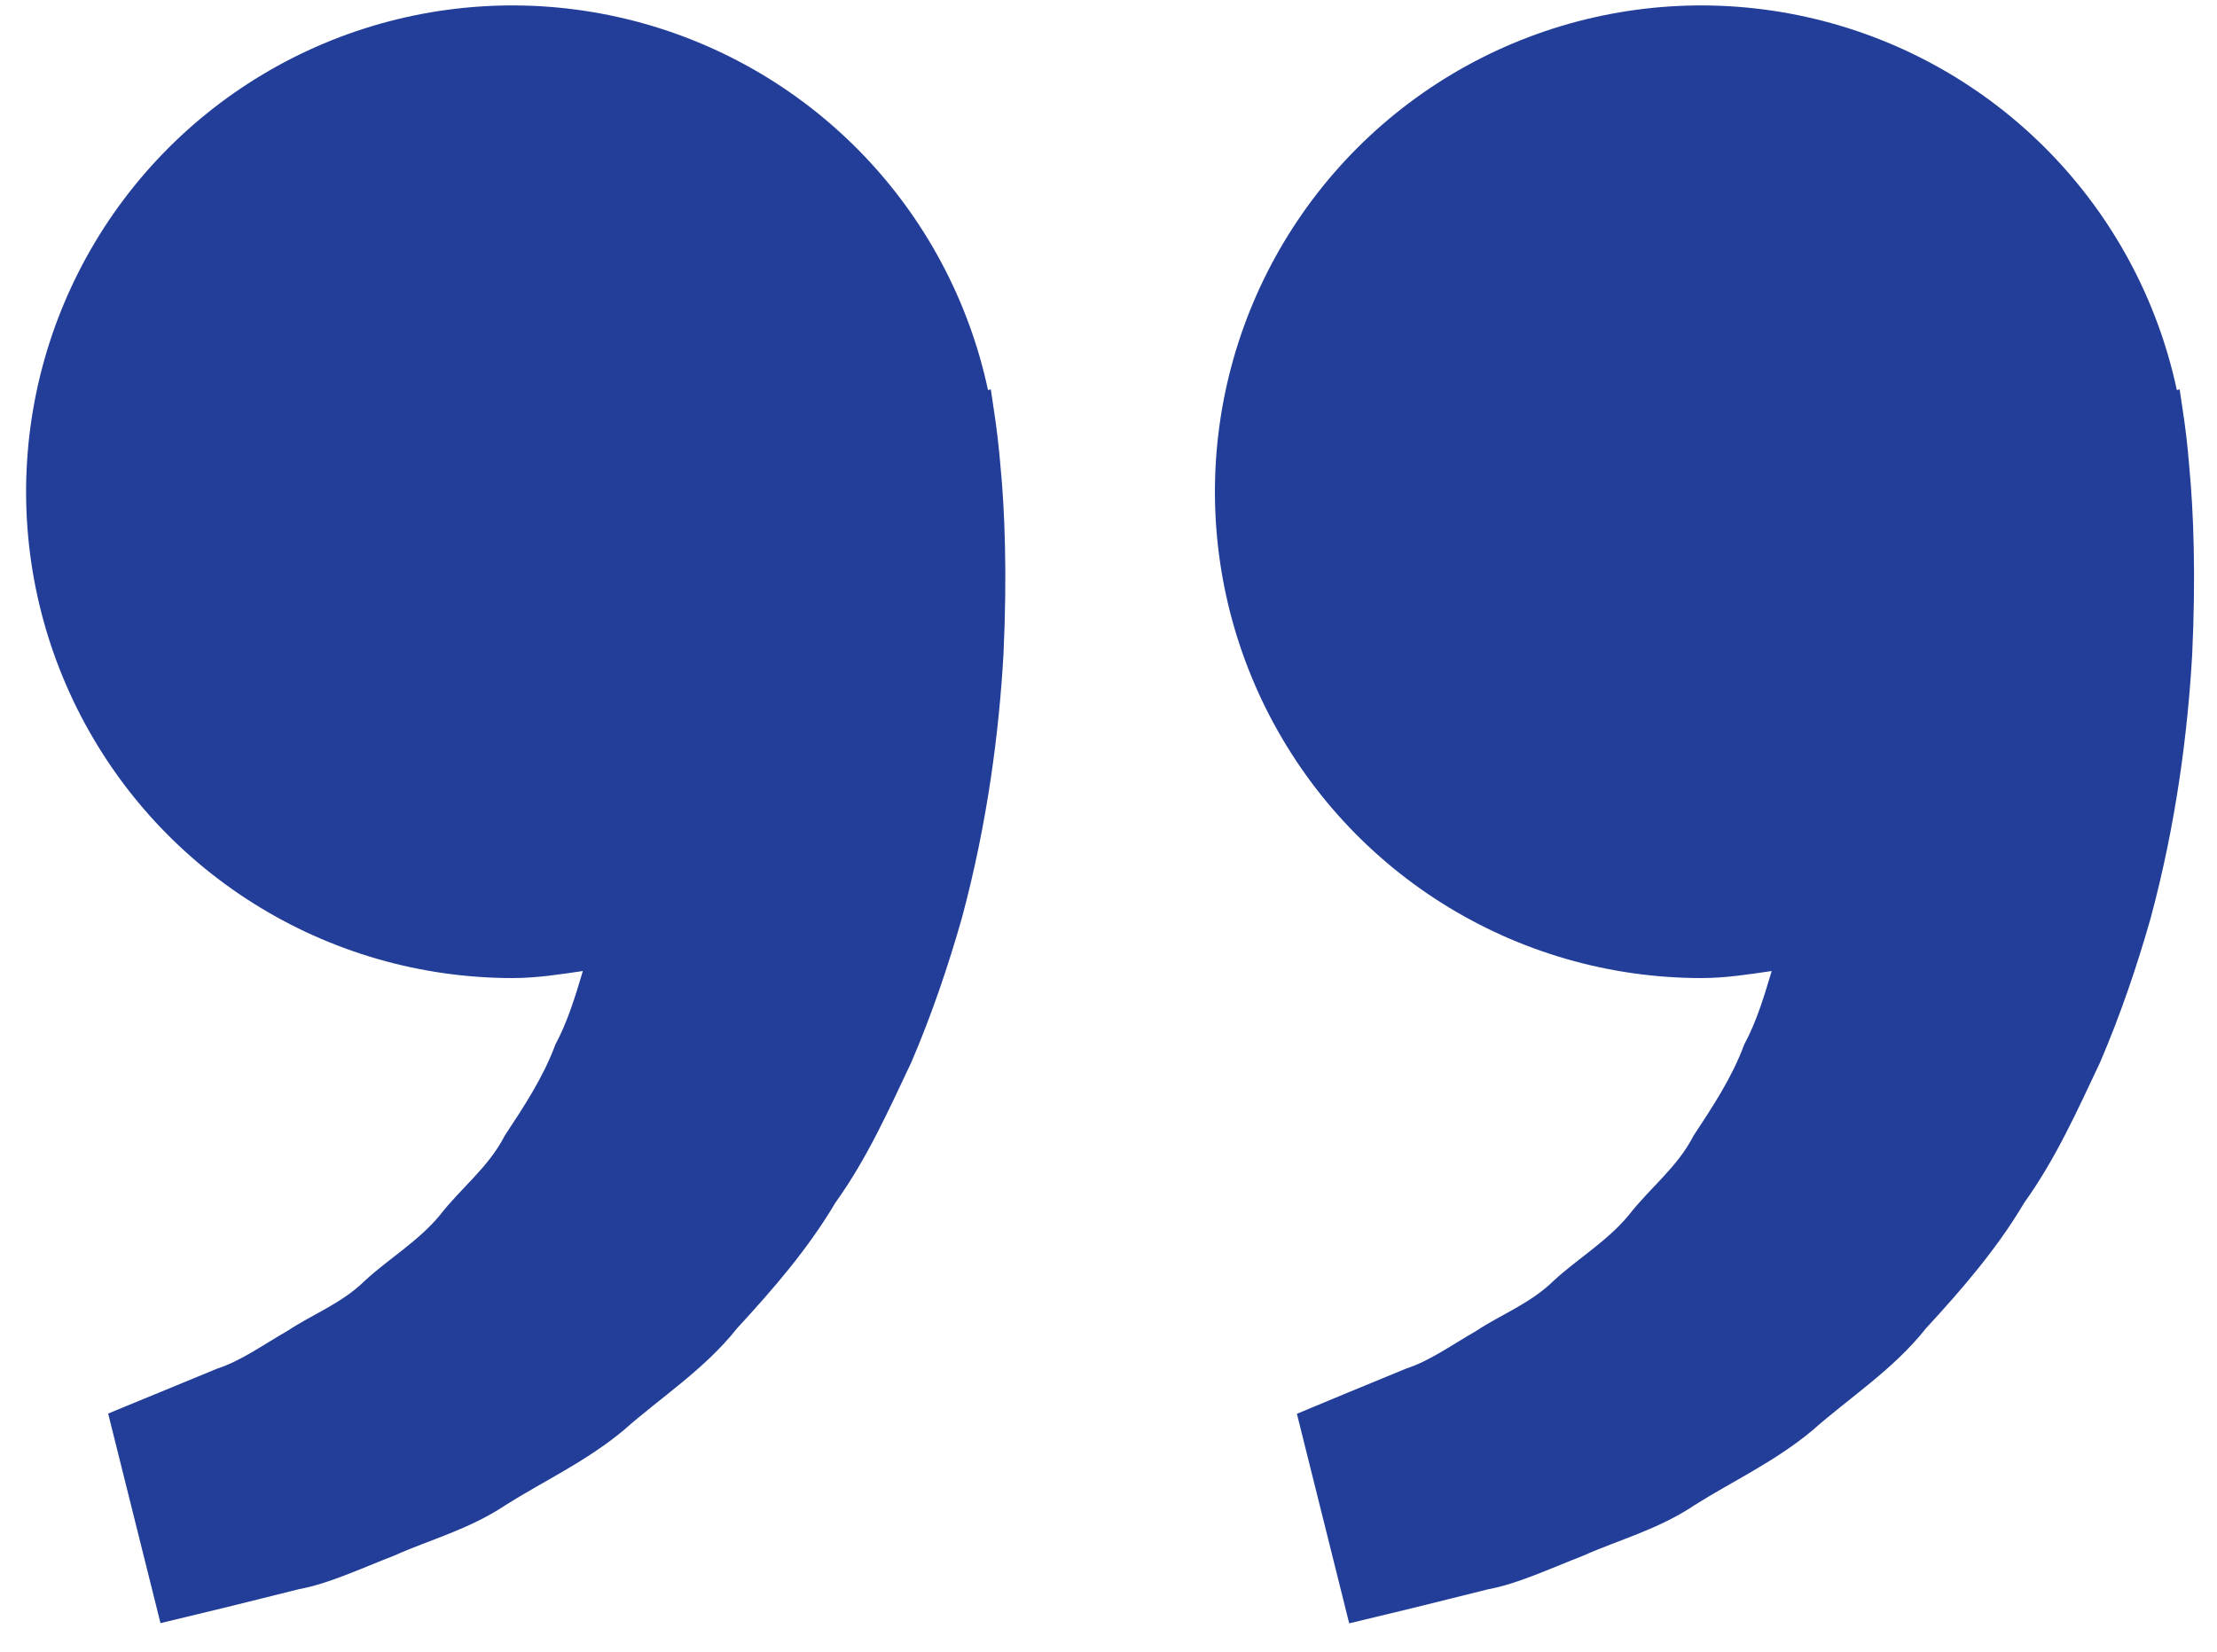 <svg xmlns="http://www.w3.org/2000/svg" width="51" height="38" viewBox="0 0 51 38" fill="none"><path d="M50.203 9.376L50.141 8.958L50.076 8.973C49.635 6.907 48.617 5.009 47.141 3.497C45.665 1.986 43.791 0.923 41.737 0.432C39.682 -0.06 37.53 0.041 35.53 0.722C33.53 1.403 31.764 2.636 30.436 4.279C29.108 5.922 28.272 7.907 28.025 10.005C27.778 12.103 28.13 14.229 29.041 16.135C29.951 18.041 31.383 19.651 33.17 20.777C34.957 21.904 37.027 22.501 39.14 22.501C39.694 22.501 40.226 22.416 40.756 22.339C40.584 22.916 40.408 23.503 40.124 24.03C39.841 24.795 39.398 25.459 38.958 26.128C38.59 26.852 37.941 27.341 37.464 27.96C36.964 28.562 36.283 28.962 35.743 29.462C35.214 29.984 34.52 30.245 33.968 30.613C33.392 30.944 32.889 31.309 32.352 31.483L31.012 32.035L29.834 32.525L31.037 37.346L32.521 36.988C32.996 36.868 33.575 36.729 34.234 36.562C34.908 36.438 35.627 36.098 36.427 35.787C37.215 35.431 38.133 35.195 38.983 34.626C39.838 34.084 40.825 33.631 41.695 32.905C42.538 32.157 43.555 31.508 44.306 30.558C45.126 29.668 45.937 28.733 46.566 27.669C47.294 26.655 47.789 25.541 48.311 24.44C48.783 23.338 49.164 22.212 49.475 21.118C50.064 18.925 50.327 16.842 50.429 15.059C50.514 13.274 50.464 11.79 50.36 10.716C50.325 10.268 50.273 9.821 50.203 9.376V9.376ZM22.855 9.376L22.793 8.958L22.728 8.973C22.287 6.907 21.269 5.009 19.793 3.497C18.317 1.986 16.443 0.923 14.389 0.432C12.334 -0.06 10.182 0.041 8.182 0.722C6.182 1.403 4.416 2.636 3.088 4.279C1.76 5.922 0.924 7.907 0.677 10.005C0.43 12.103 0.782 14.229 1.693 16.135C2.603 18.041 4.035 19.651 5.822 20.777C7.609 21.904 9.679 22.501 11.792 22.501C12.346 22.501 12.878 22.416 13.408 22.339C13.236 22.916 13.059 23.503 12.776 24.03C12.493 24.795 12.05 25.459 11.61 26.128C11.242 26.852 10.593 27.341 10.116 27.96C9.616 28.562 8.935 28.962 8.395 29.462C7.866 29.984 7.172 30.245 6.62 30.613C6.044 30.944 5.541 31.309 5.004 31.483L3.664 32.035C2.916 32.341 2.488 32.52 2.488 32.52L3.692 37.341L5.176 36.983C5.651 36.863 6.23 36.724 6.889 36.557C7.563 36.433 8.281 36.093 9.082 35.782C9.87 35.426 10.787 35.19 11.637 34.621C12.493 34.079 13.48 33.626 14.35 32.9C15.193 32.152 16.209 31.503 16.96 30.553C17.781 29.663 18.591 28.729 19.22 27.665C19.949 26.65 20.444 25.536 20.966 24.435C21.438 23.334 21.818 22.207 22.129 21.113C22.718 18.921 22.982 16.837 23.084 15.055C23.168 13.27 23.119 11.785 23.014 10.711C22.977 10.264 22.924 9.819 22.855 9.376V9.376Z" fill="#233E99"></path></svg>